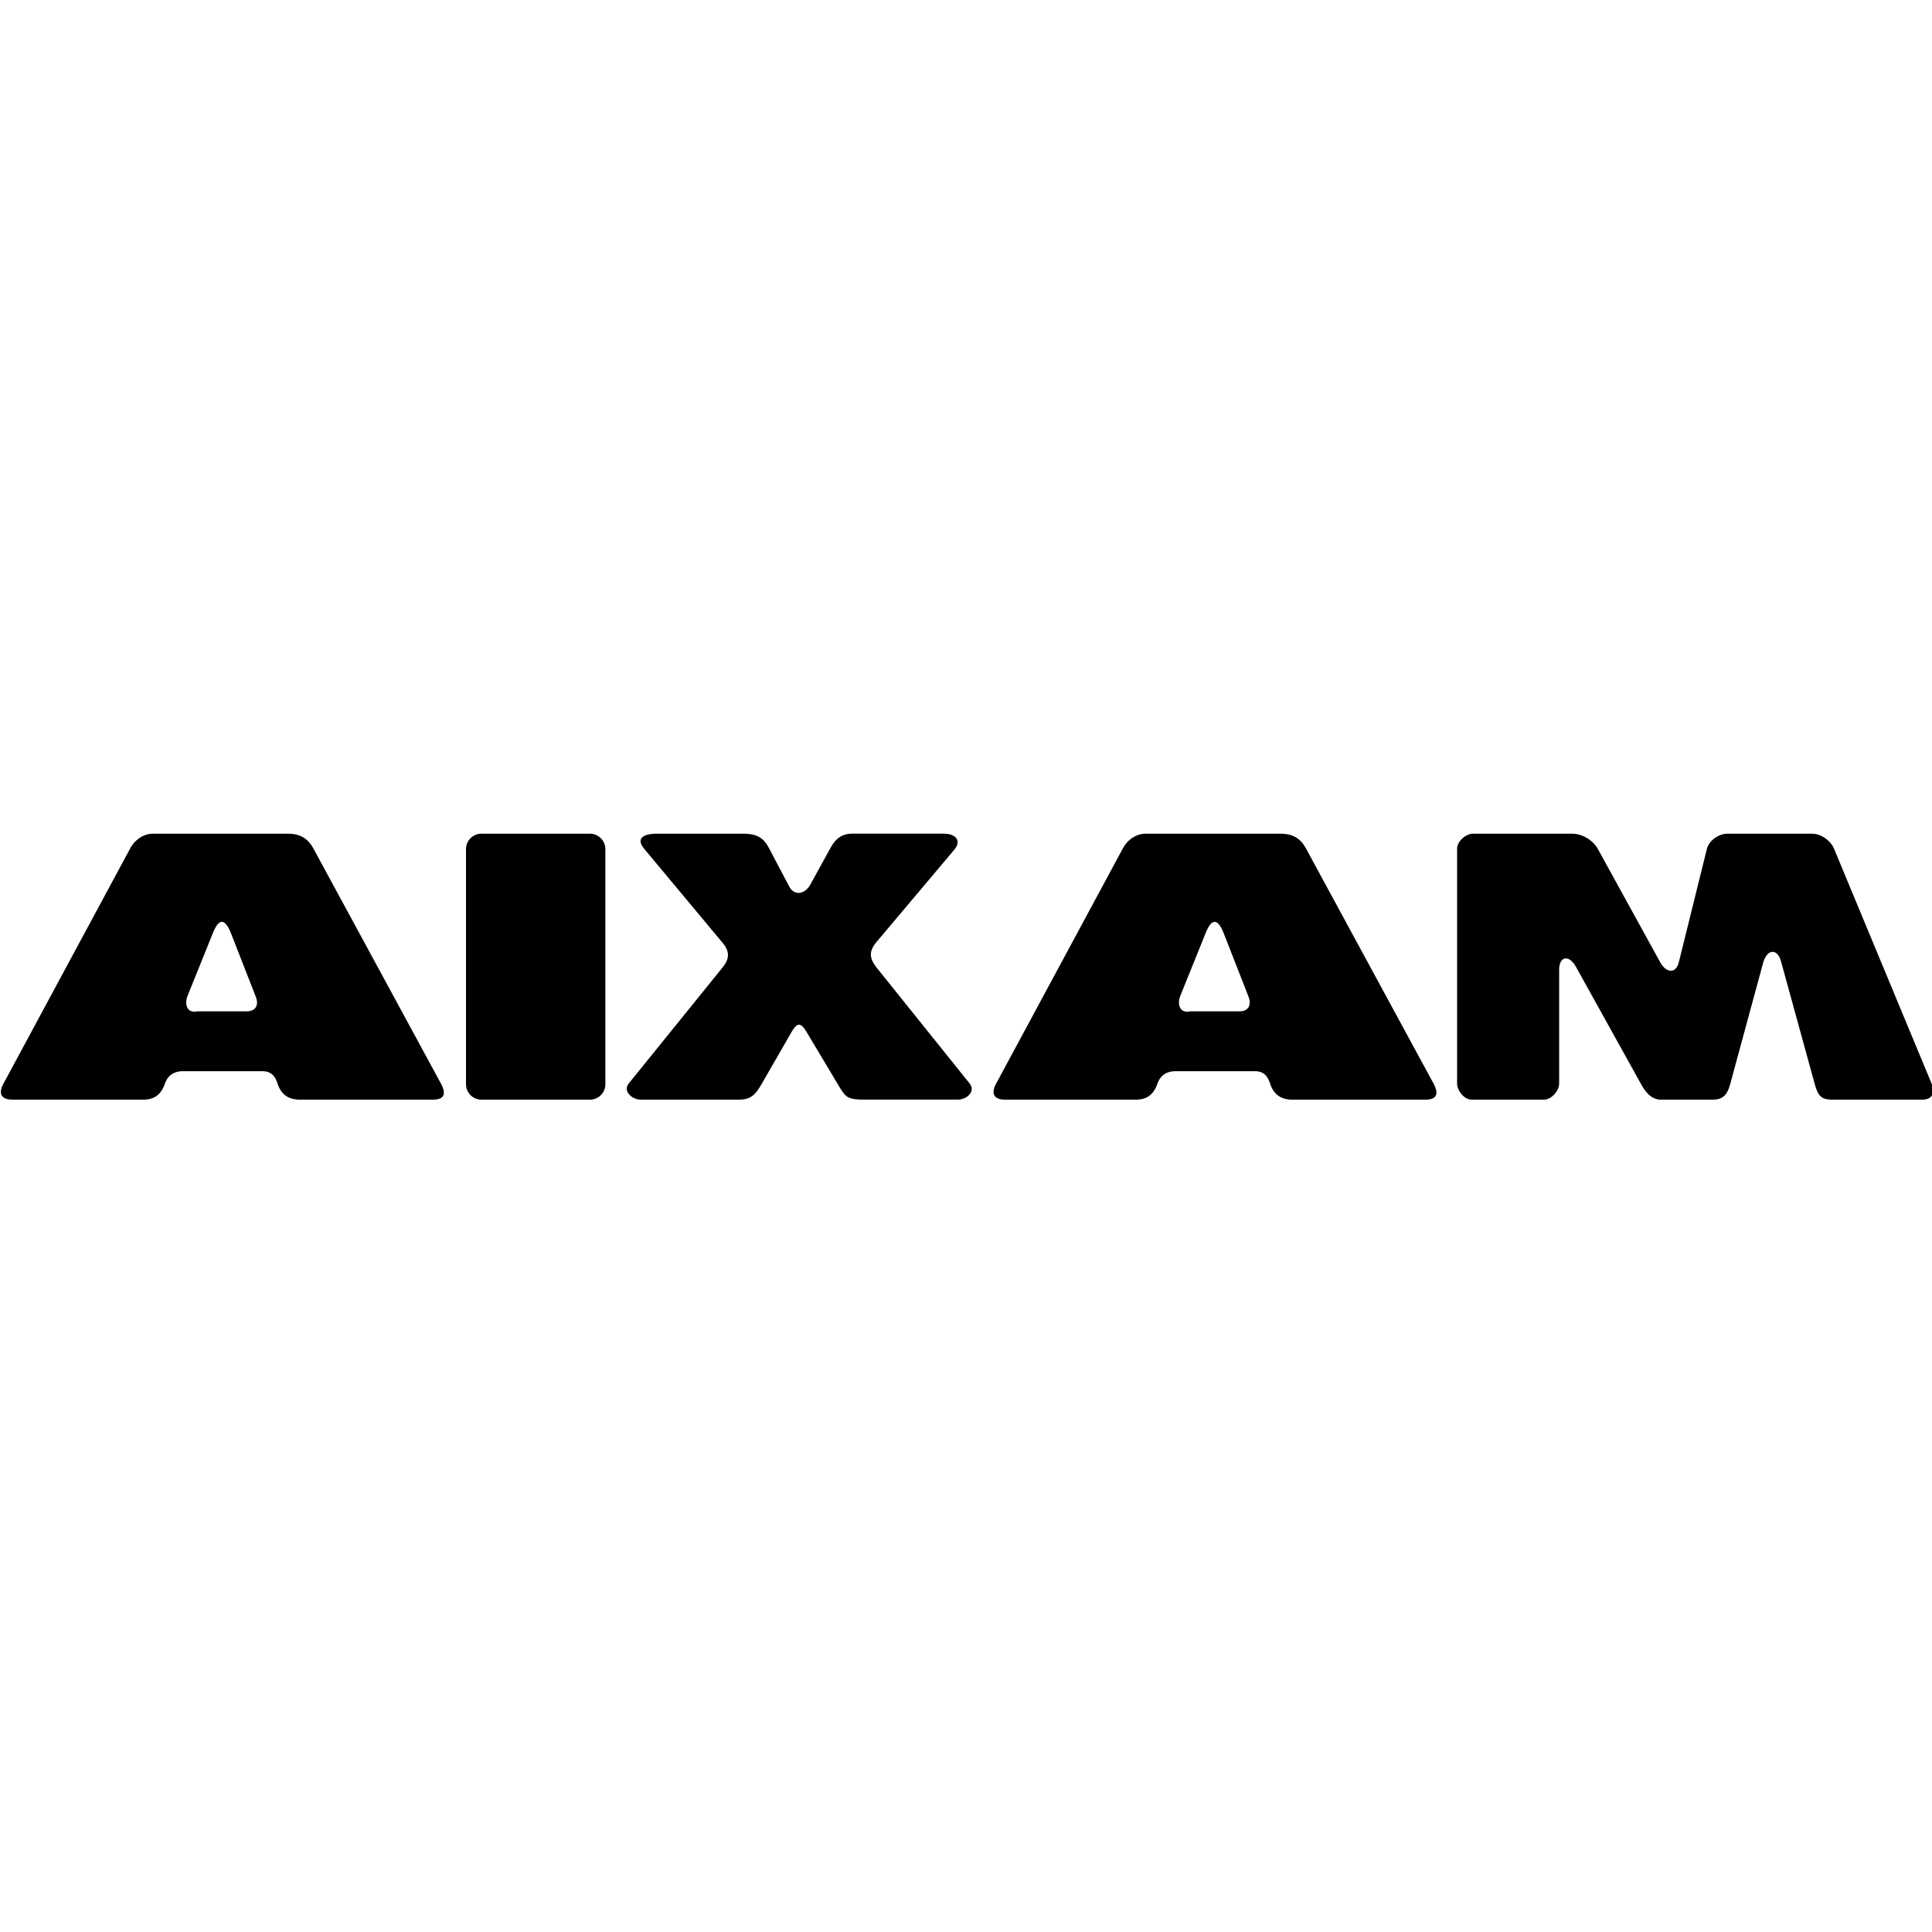 <?xml version="1.0" encoding="UTF-8"?>
<svg version="1.1" viewBox="0 0 132.292 132.292" xmlns="http://www.w3.org/2000/svg" xmlns:cc="http://creativecommons.org/ns#" xmlns:dc="http://purl.org/dc/elements/1.1/" xmlns:rdf="http://www.w3.org/1999/02/22-rdf-syntax-ns#">
<g transform="translate(0 -164.71)">
<g transform="matrix(3.432 0 0 3.432 -360.21 -221.96)" clip-rule="evenodd" fill-rule="evenodd">
<path d="m114.56 129.3h2.168c0.168 0 0.306 0.138 0.306 0.306v4.694c0 0.168-0.138 0.306-0.306 0.306h-2.168a0.307 0.307 0 0 1 -0.306 -0.306v-4.694c0-0.168 0.138-0.306 0.306-0.306zm-6.746 5.306h-2.609c-0.229 0-0.284-0.126-0.182-0.315l2.529-4.694c0.097-0.181 0.271-0.297 0.456-0.297h2.689c0.23 0 0.394 0.078 0.513 0.297l2.541 4.683c0.112 0.206 0.076 0.326-0.159 0.326h-2.655c-0.209 0-0.369-0.089-0.444-0.323-0.054-0.169-0.144-0.245-0.308-0.245h-1.572c-0.148 0-0.297 0.053-0.365 0.245-0.073 0.208-0.198 0.323-0.433 0.323zm1.082-1.762h0.98c0.182 0 0.25-0.123 0.182-0.296l-0.49-1.253c-0.119-0.304-0.24-0.321-0.365-0.011l-0.501 1.242c-0.075 0.187-7e-3 0.364 0.194 0.318zm18.724 1.762h-2.609c-0.23 0-0.284-0.126-0.183-0.315l2.529-4.694c0.097-0.181 0.271-0.297 0.456-0.297h2.689c0.23 0 0.394 0.078 0.512 0.297l2.541 4.683c0.111 0.206 0.075 0.326-0.16 0.326h-2.655c-0.209 0-0.369-0.089-0.444-0.323-0.054-0.169-0.144-0.245-0.308-0.245h-1.572c-0.148 0-0.297 0.053-0.365 0.245-0.073 0.208-0.198 0.323-0.433 0.323zm1.082-1.762h0.98c0.183 0 0.249-0.123 0.183-0.296l-0.49-1.253c-0.119-0.304-0.24-0.321-0.365-0.011l-0.501 1.242c-0.076 0.187-7e-3 0.364 0.193 0.318zm-10.945 1.762h1.944c0.244 0 0.331-0.105 0.457-0.323l0.584-1.014c0.12-0.208 0.188-0.211 0.308-0.011l0.616 1.03c0.155 0.259 0.179 0.317 0.521 0.317h1.88c0.184 0 0.359-0.167 0.234-0.323l-1.838-2.289c-0.165-0.205-0.181-0.34-0.011-0.542l1.54-1.827c0.156-0.185 0.034-0.325-0.213-0.325h-1.816c-0.232 0-0.347 0.12-0.446 0.301l-0.393 0.715c-0.102 0.185-0.315 0.242-0.425 0.032l-0.393-0.746c-0.096-0.183-0.206-0.301-0.521-0.301h-1.721c-0.282 0-0.423 0.099-0.255 0.301l1.561 1.872c0.153 0.183 0.14 0.327 0 0.499l-1.869 2.311c-0.125 0.155 0.072 0.332 0.255 0.323zm16.27-5.005c0-0.146 0.172-0.301 0.318-0.301h1.982c0.196 0 0.412 0.129 0.507 0.301l1.245 2.262c0.119 0.216 0.314 0.238 0.373 0l0.56-2.262c0.041-0.163 0.236-0.301 0.405-0.301h1.696c0.177 0 0.368 0.138 0.436 0.301l1.945 4.682c0.071 0.173 0.03 0.323-0.187 0.323h-1.789c-0.227 0-0.289-0.073-0.358-0.323l-0.669-2.435c-0.075-0.272-0.283-0.245-0.358 0.031l-0.653 2.404c-0.058 0.21-0.127 0.323-0.358 0.323h-1.027c-0.2 0-0.317-0.165-0.404-0.323l-1.291-2.326c-0.137-0.247-0.336-0.22-0.336 0.062v2.264c0 0.147-0.155 0.323-0.302 0.323h-1.446c-0.144 0-0.288-0.179-0.288-0.323v-4.682z" stroke-width=".219"/>
</g>
</g>
</svg>
